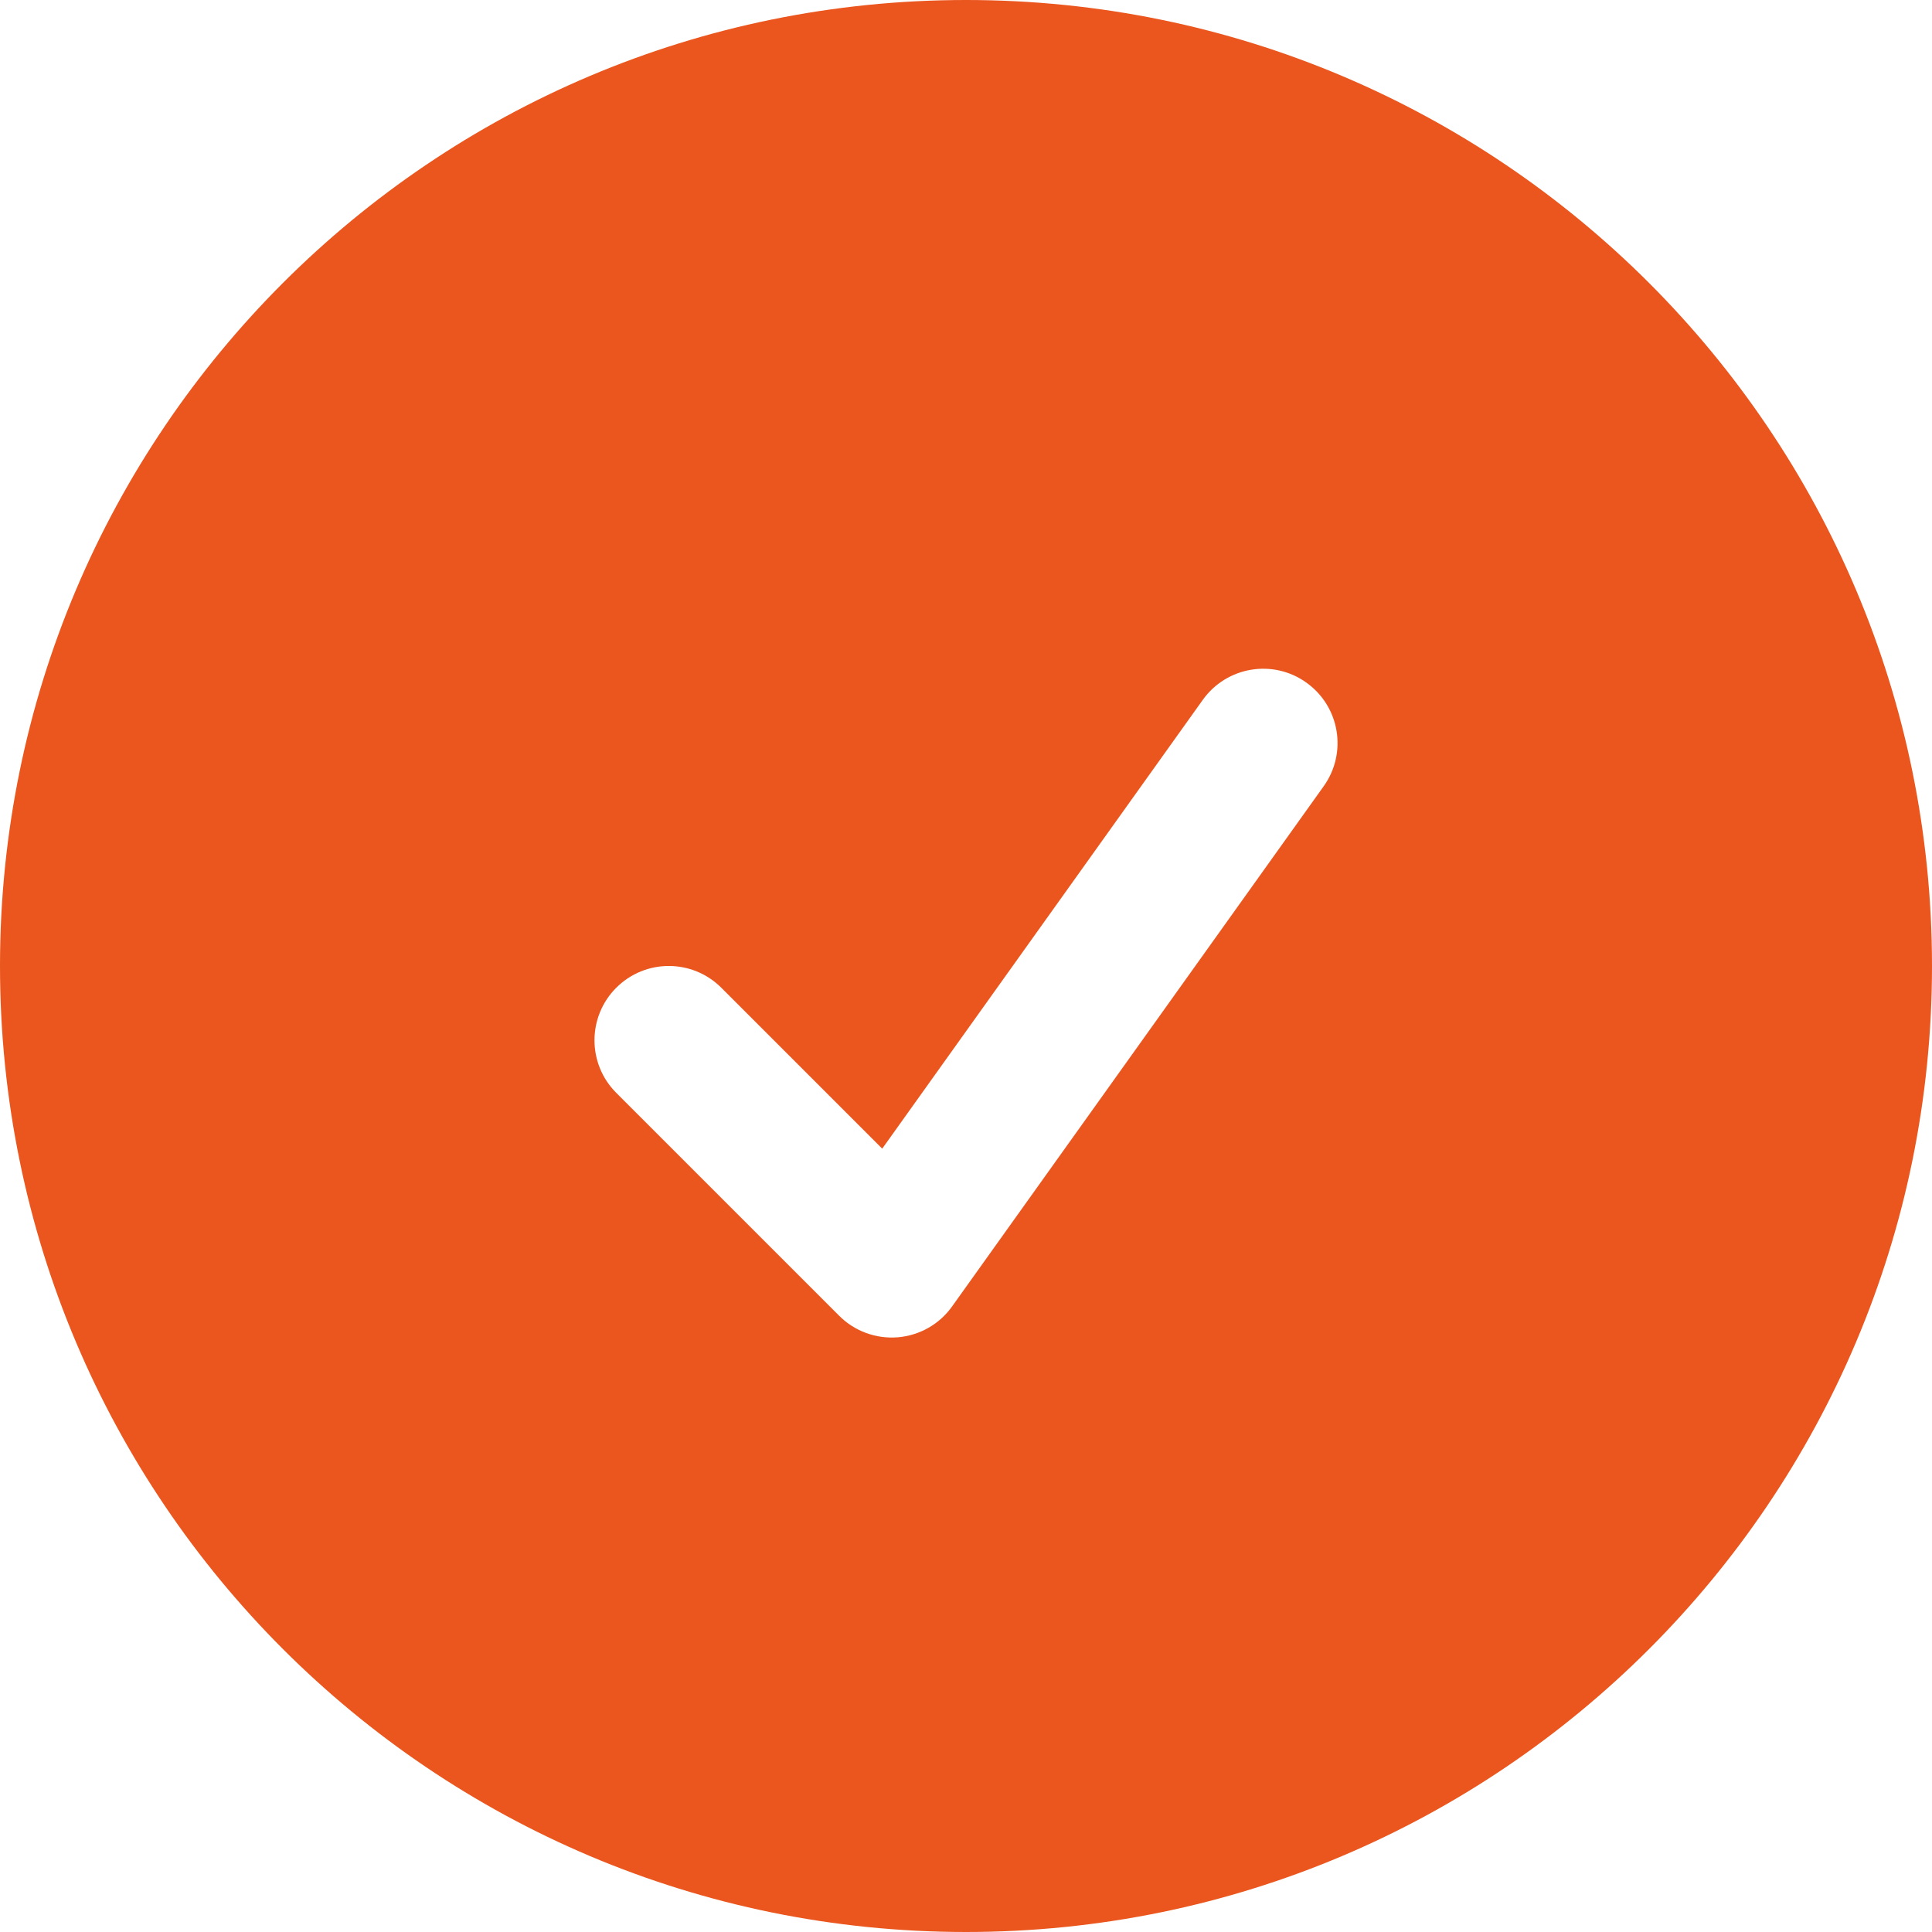 <?xml version="1.0" encoding="UTF-8"?> <svg xmlns="http://www.w3.org/2000/svg" width="22" height="22" viewBox="0 0 22 22" fill="none"><path fill-rule="evenodd" clip-rule="evenodd" d="M0 11C0 4.925 4.925 0 11 0C17.075 0 22 4.925 22 11C22 17.075 17.075 22 11 22C4.925 22 0 17.075 0 11ZM15.073 8.953C15.345 8.573 15.257 8.045 14.876 7.773C14.496 7.501 13.968 7.589 13.696 7.97L10.046 13.08L8.214 11.248C7.883 10.917 7.348 10.917 7.017 11.248C6.687 11.578 6.687 12.114 7.017 12.444L9.556 14.983C9.731 15.159 9.976 15.248 10.224 15.228C10.472 15.207 10.698 15.079 10.842 14.876L15.073 8.953Z" fill="#EA561E"></path></svg> 